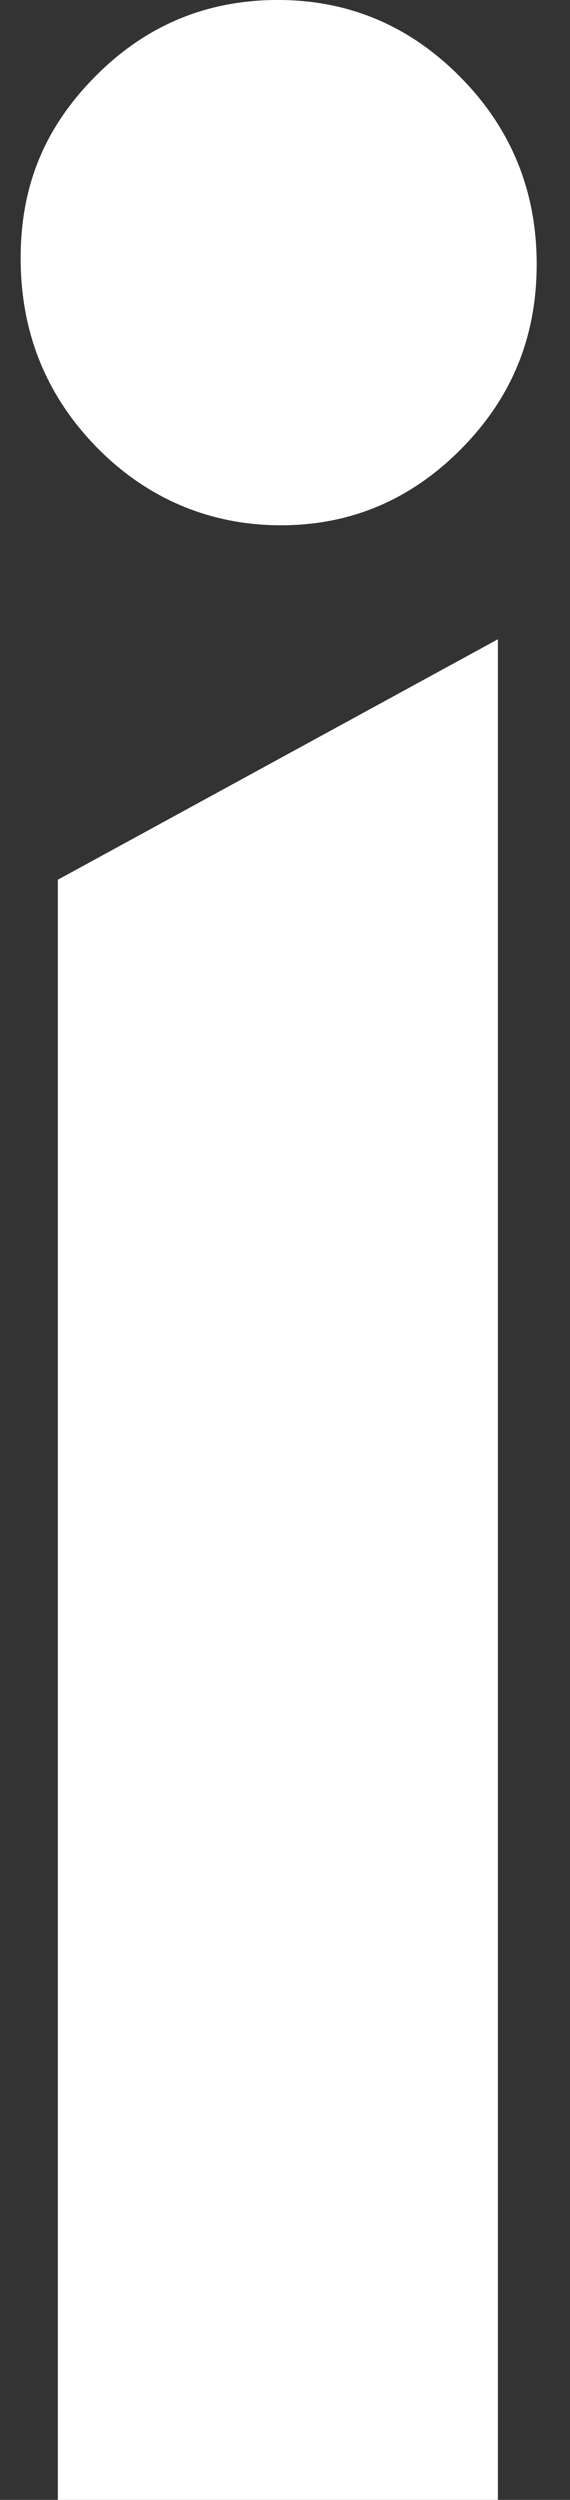 <svg width="13" height="57" viewBox="0 0 13 57" fill="none" xmlns="http://www.w3.org/2000/svg">
<rect x="0" y="0" width="13" height="57" fill="#333333" stroke="none"/>
<path d="M11.355 57H1.319V20.059L11.355 14.576V57ZM6.34 0C7.956 0 9.346 0.588 10.503 1.761C11.66 2.933 12.24 4.356 12.24 6.023C12.24 7.691 11.667 9.074 10.519 10.235C9.37 11.396 7.999 11.977 6.406 11.977C4.814 11.977 3.369 11.385 2.208 10.201C1.051 9.017 0.471 7.579 0.471 5.888C0.471 4.197 1.044 2.876 2.188 1.727C3.333 0.577 4.716 1.65193e-05 6.336 0H6.34Z" fill="white"/>
</svg>
